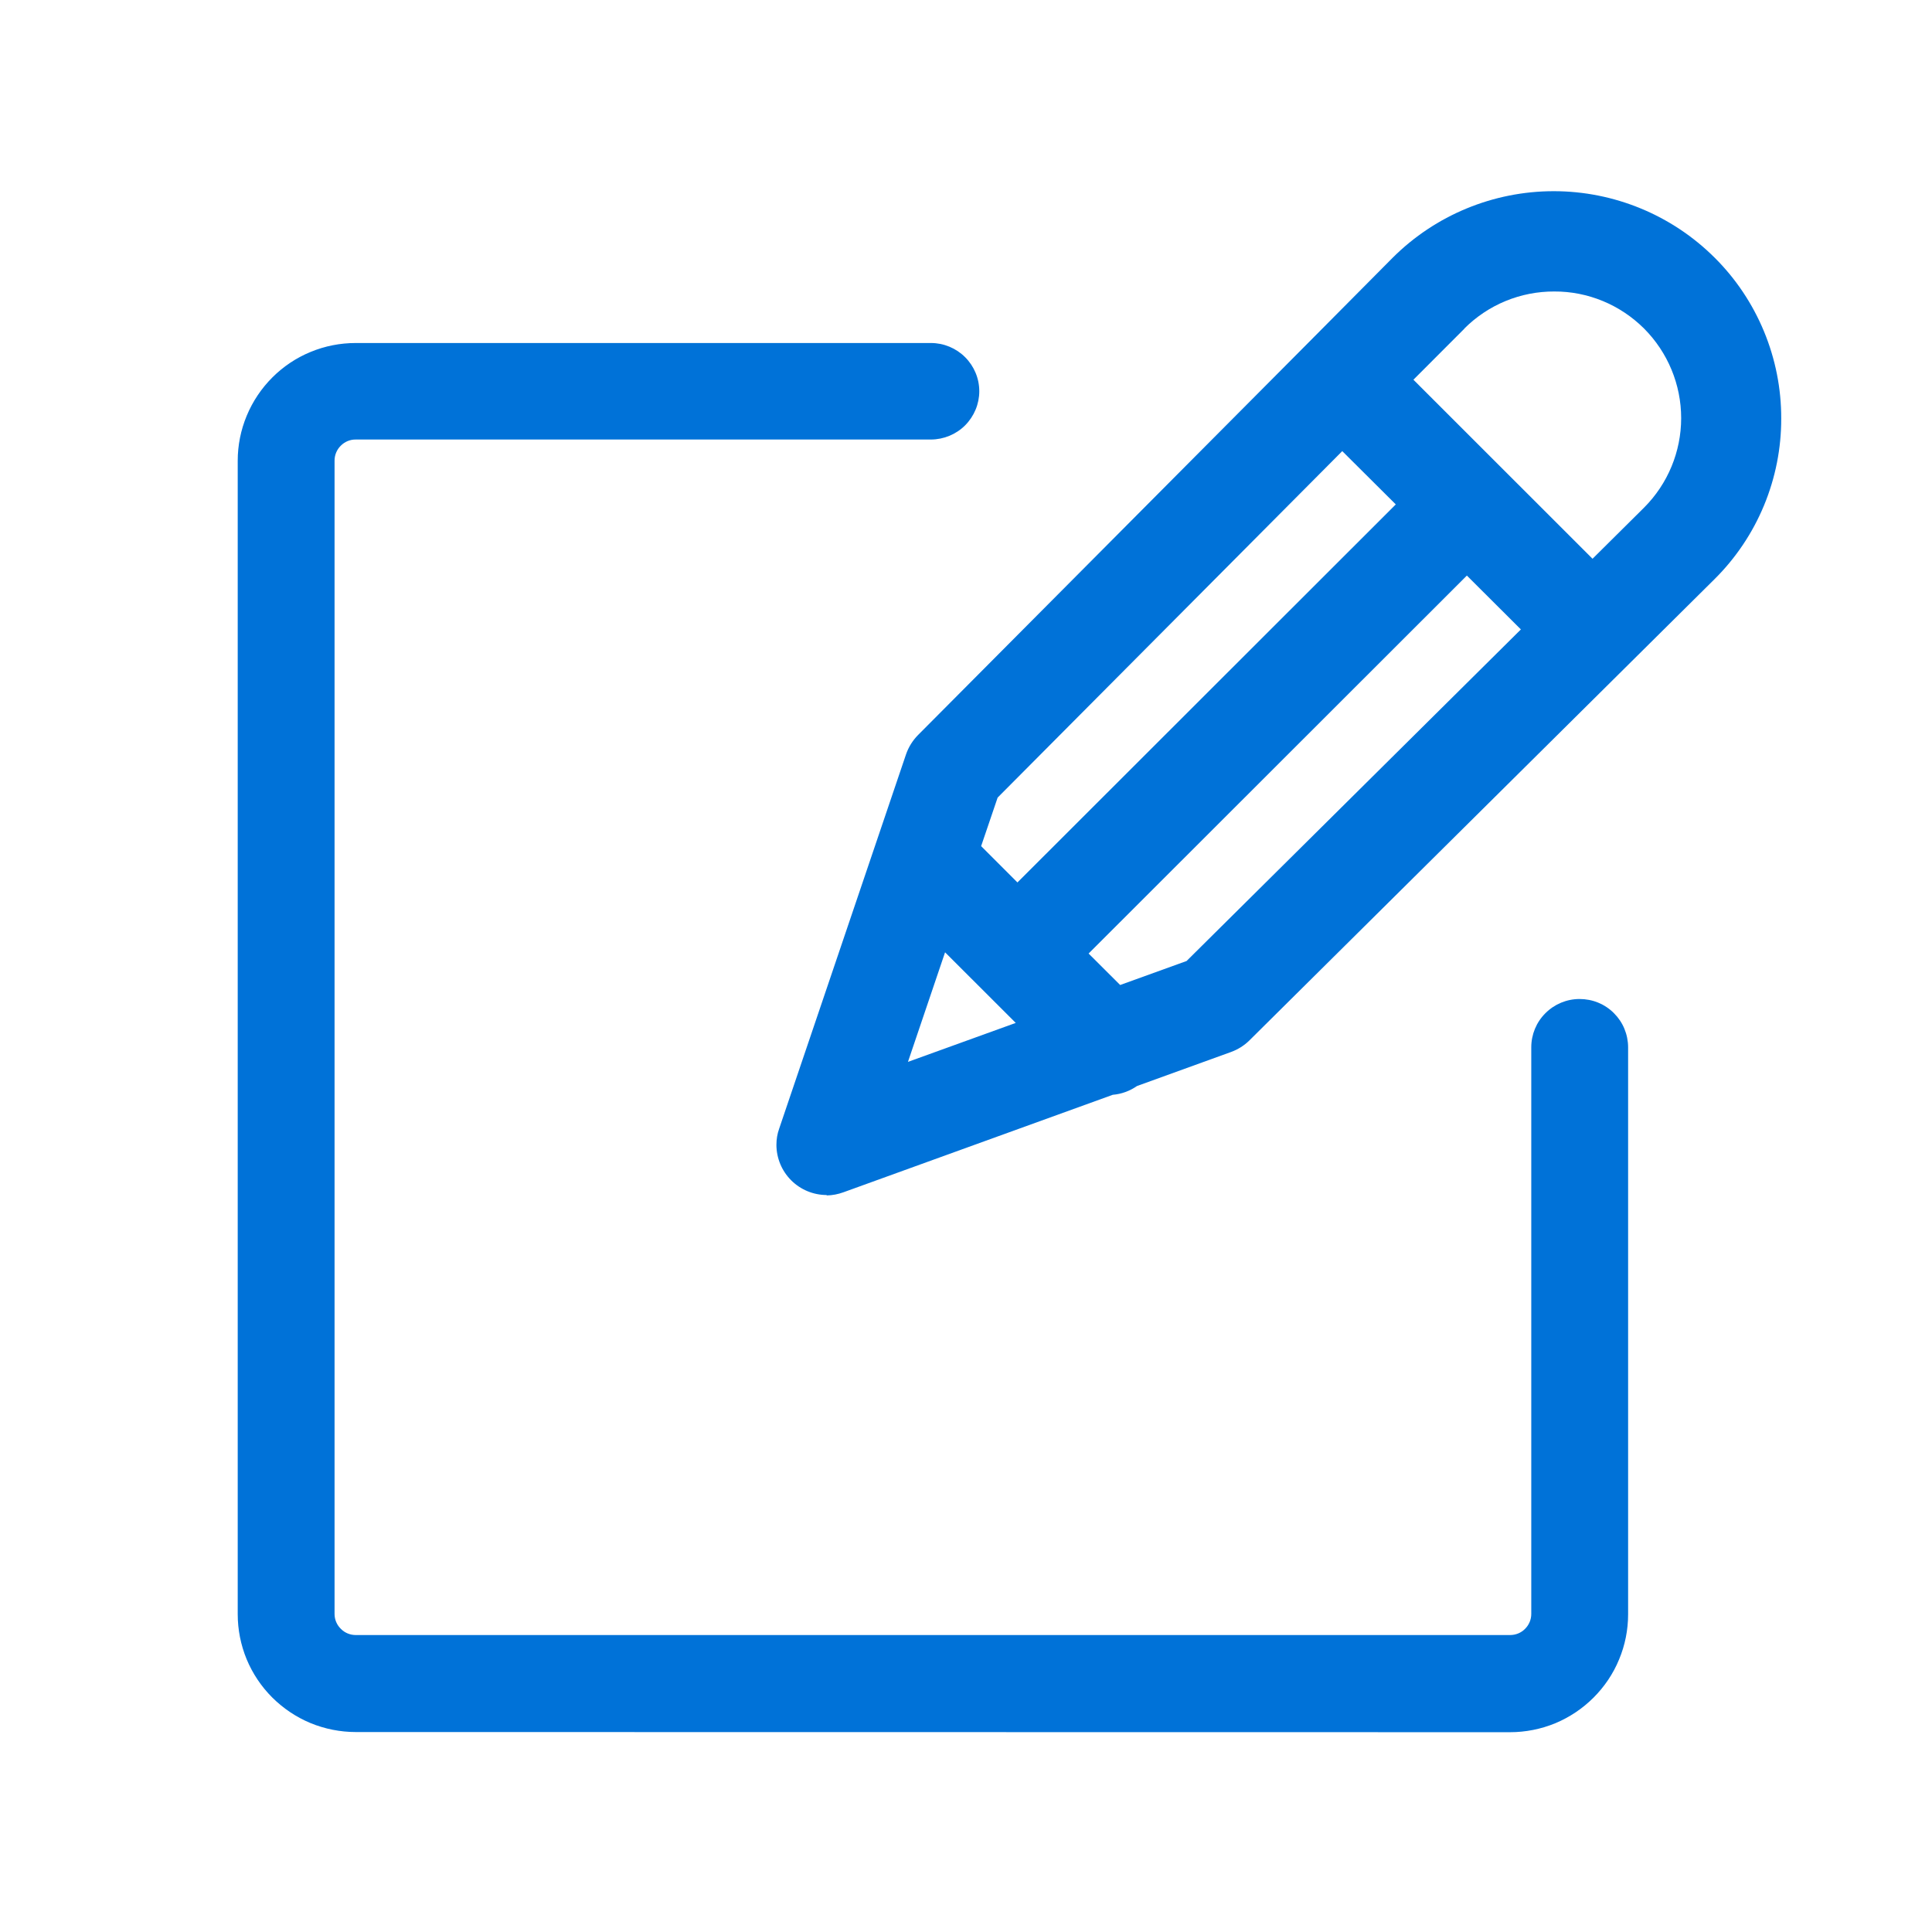 <svg width="24" height="24" viewBox="0 0 24 24" fill="none" xmlns="http://www.w3.org/2000/svg">
<g clip-path="url(#clip0_5957_1664)">
<path d="M4.419 21.516C4.227 21.516 4.036 21.478 3.858 21.405C3.68 21.331 3.519 21.223 3.382 21.087C3.246 20.951 3.138 20.79 3.064 20.612C2.991 20.435 2.953 20.244 2.953 20.052V5.724C2.953 5.532 2.991 5.342 3.065 5.164C3.139 4.986 3.247 4.825 3.383 4.689C3.519 4.553 3.68 4.445 3.858 4.372C4.036 4.298 4.227 4.261 4.419 4.261H11.565C11.724 4.261 11.877 4.325 11.989 4.437C12.101 4.549 12.165 4.701 12.165 4.86C12.165 5.019 12.101 5.171 11.989 5.284C11.877 5.396 11.724 5.459 11.565 5.46H4.419C4.349 5.459 4.283 5.487 4.234 5.536C4.184 5.585 4.156 5.652 4.156 5.721V20.049C4.156 20.119 4.184 20.185 4.234 20.234C4.283 20.284 4.35 20.311 4.419 20.311H18.759C18.829 20.311 18.896 20.284 18.945 20.234C18.994 20.185 19.022 20.119 19.022 20.049V13.01C19.022 12.851 19.085 12.698 19.198 12.586C19.311 12.473 19.463 12.41 19.622 12.41C19.701 12.41 19.78 12.425 19.853 12.455C19.926 12.485 19.992 12.529 20.048 12.585C20.104 12.641 20.149 12.707 20.179 12.78C20.209 12.853 20.225 12.931 20.225 13.01V20.054C20.225 20.246 20.187 20.437 20.113 20.614C20.04 20.792 19.931 20.953 19.795 21.089C19.659 21.225 19.497 21.333 19.32 21.407C19.142 21.48 18.951 21.518 18.759 21.518L4.419 21.516ZM10.27 14.845C10.104 14.845 9.945 14.779 9.828 14.662C9.711 14.545 9.645 14.386 9.645 14.221C9.645 14.153 9.656 14.085 9.679 14.021L11.255 9.371C11.286 9.281 11.337 9.199 11.404 9.131L16.23 4.28L17.302 3.2C17.832 2.672 18.551 2.375 19.301 2.375C20.05 2.375 20.769 2.672 21.299 3.2C21.563 3.462 21.771 3.774 21.913 4.117C22.055 4.46 22.128 4.827 22.127 5.199C22.128 5.569 22.055 5.937 21.913 6.279C21.771 6.622 21.562 6.933 21.299 7.194L15.52 12.925C15.456 12.988 15.378 13.037 15.293 13.068L14.124 13.491C14.035 13.553 13.931 13.591 13.823 13.6L10.48 14.81C10.412 14.835 10.341 14.849 10.268 14.85L10.27 14.845ZM11.279 13.191L12.618 12.707L11.74 11.83L11.279 13.191ZM13.523 11.845L13.915 12.236L14.74 11.938L18.893 7.819L18.222 7.15L13.523 11.845ZM12.393 9.908L12.188 10.511L12.639 10.962L17.339 6.266L16.674 5.604L12.393 9.908ZM18.193 4.081L17.558 4.717L19.783 6.941L20.423 6.306C20.718 6.011 20.884 5.611 20.884 5.194C20.884 4.777 20.718 4.377 20.423 4.081C20.276 3.935 20.103 3.819 19.912 3.74C19.721 3.661 19.516 3.62 19.309 3.621C19.102 3.62 18.896 3.66 18.704 3.739C18.512 3.818 18.338 3.934 18.191 4.081H18.193Z" fill="#0072D8"/>
</g>
<defs>
<clipPath id="clip0_5957_1664">
<rect width="24" height="24" fill="white" transform="translate(0.5)"/>
</clipPath>
</defs>
</svg>